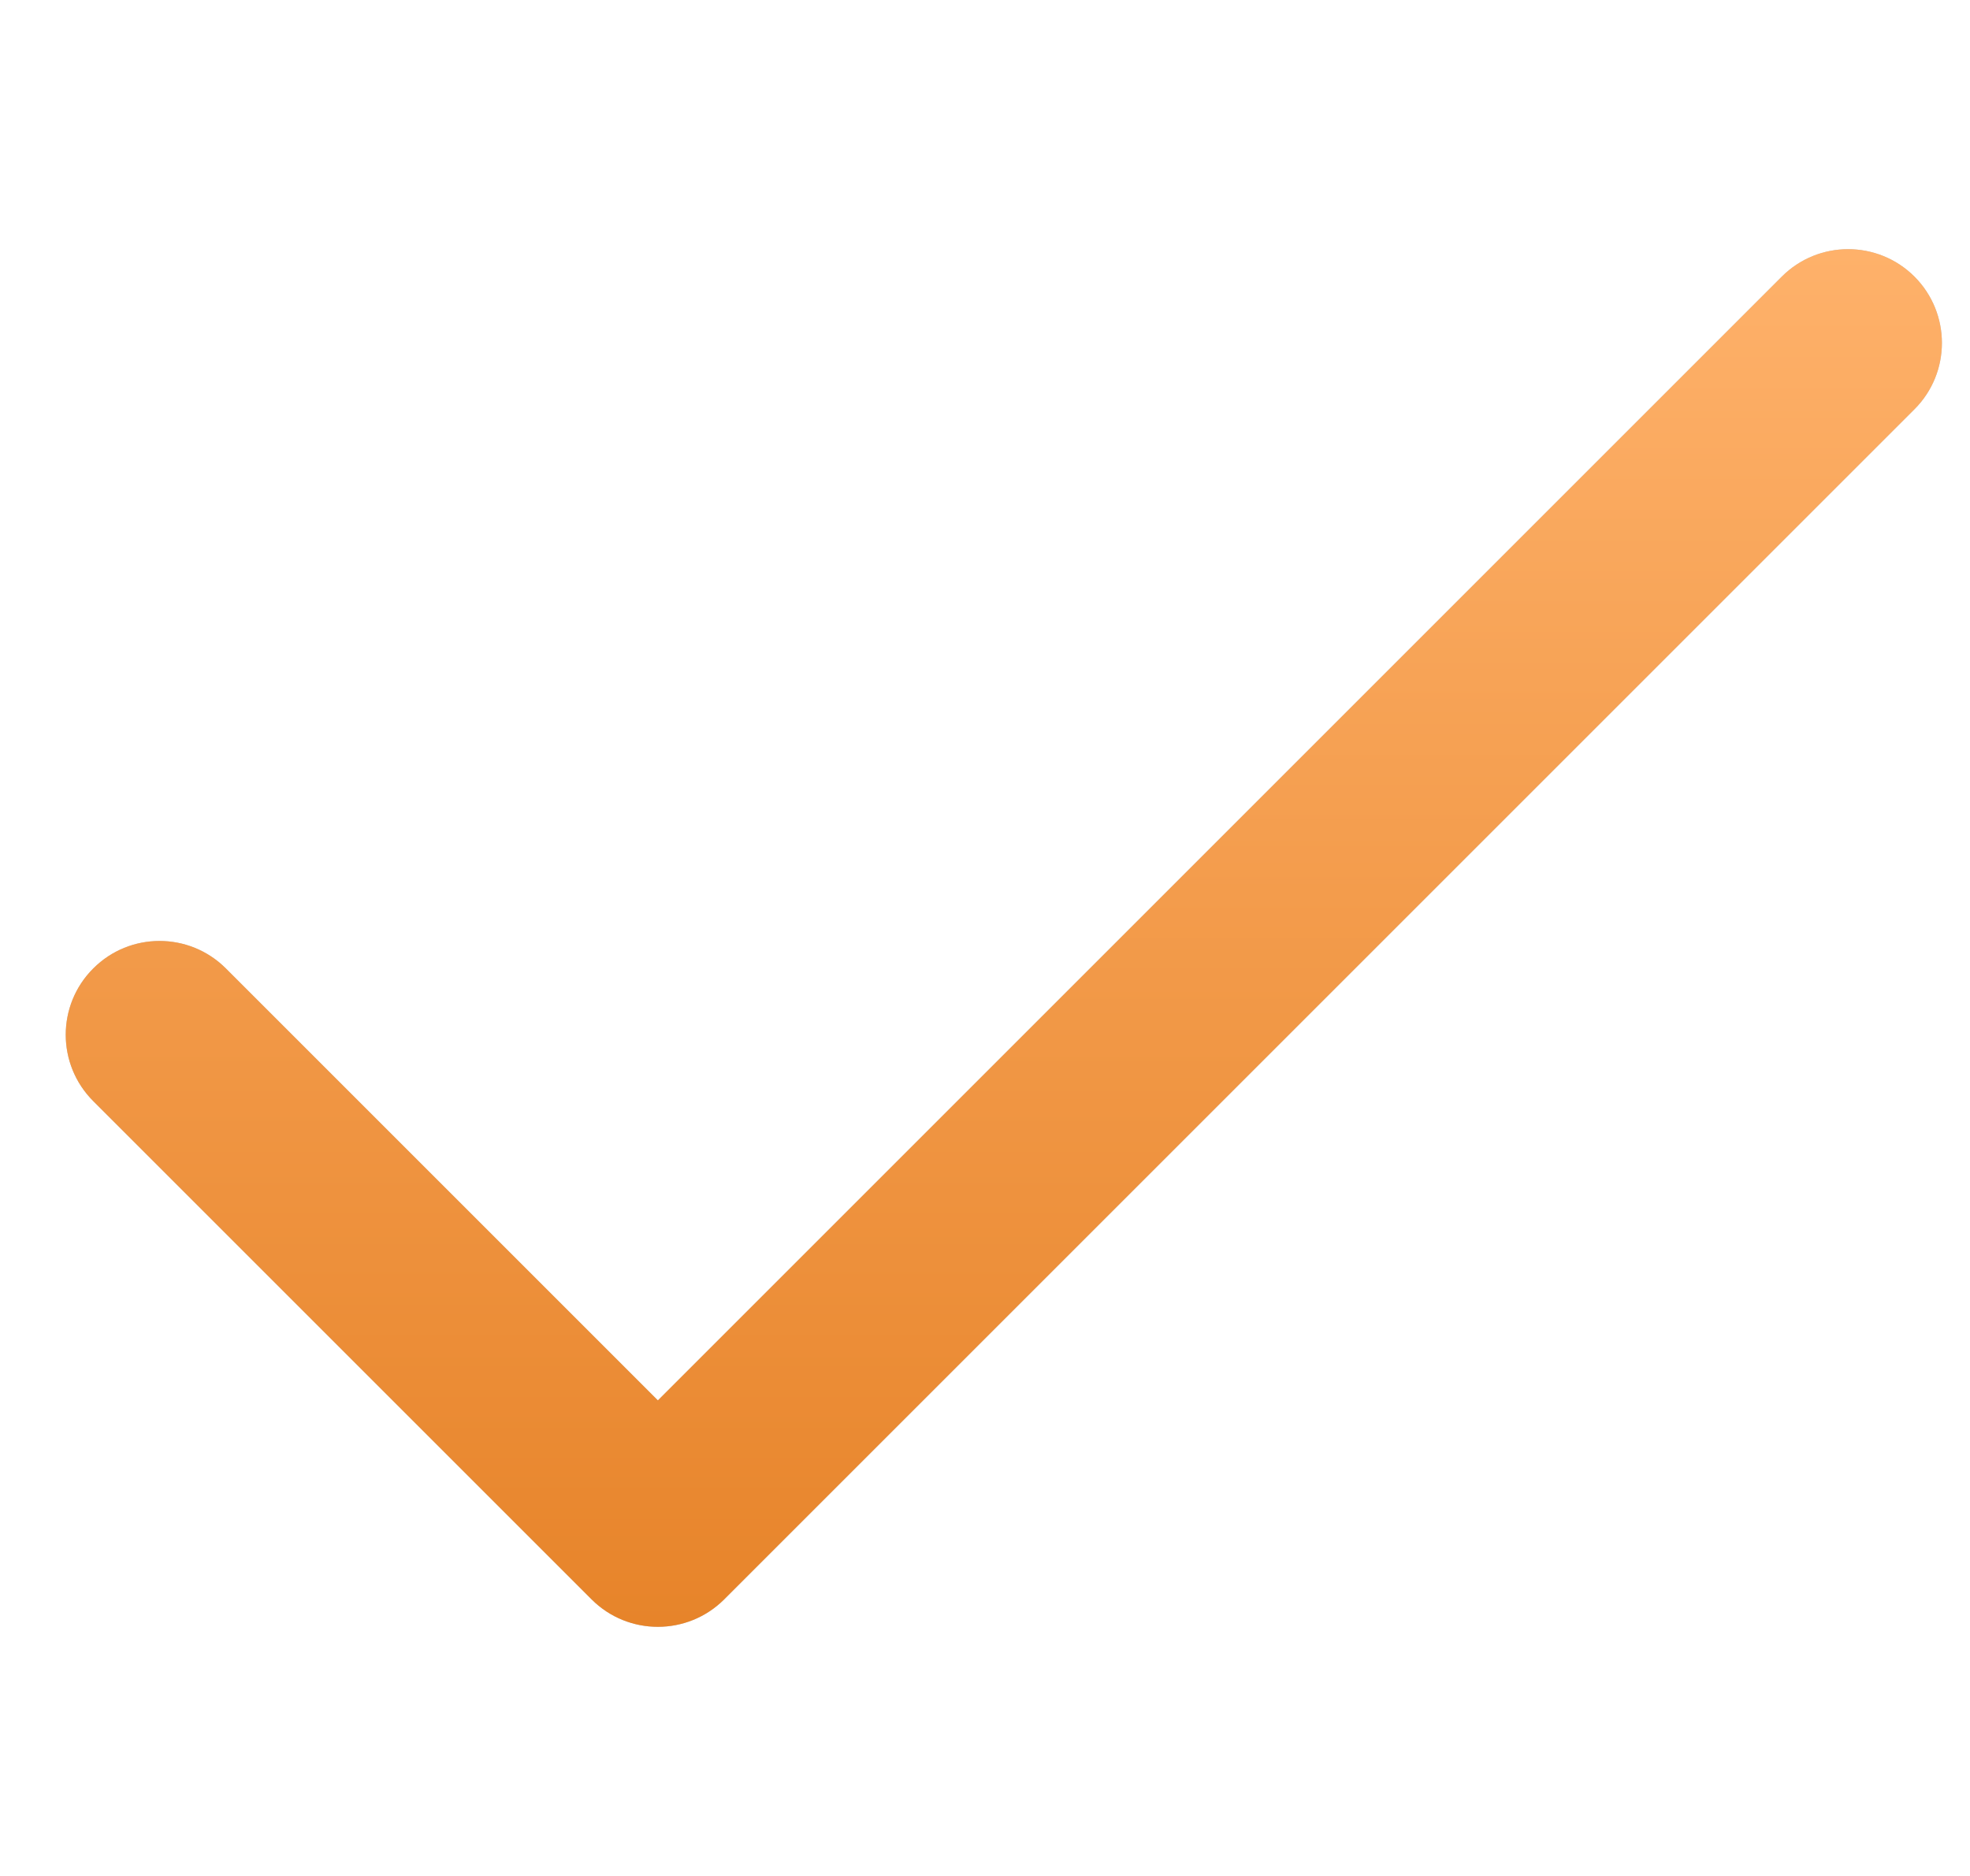 <?xml version="1.0" encoding="UTF-8"?> <svg xmlns="http://www.w3.org/2000/svg" width="21" height="20" viewBox="0 0 21 20" fill="none"> <g clip-path="url(#clip0)"> <path d="M20.408 2.949C20.017 2.559 19.384 2.559 18.994 2.949L7.013 14.93L2.408 10.325C2.017 9.934 1.384 9.934 0.994 10.325C0.603 10.715 0.603 11.348 0.994 11.739L6.306 17.051C6.696 17.442 7.33 17.441 7.72 17.051L20.408 4.363C20.798 3.973 20.798 3.34 20.408 2.949Z" fill="#C4C4C4"></path> <path d="M20.408 2.949C20.017 2.559 19.384 2.559 18.994 2.949L7.013 14.93L2.408 10.325C2.017 9.934 1.384 9.934 0.994 10.325C0.603 10.715 0.603 11.348 0.994 11.739L6.306 17.051C6.696 17.442 7.33 17.441 7.72 17.051L20.408 4.363C20.798 3.973 20.798 3.34 20.408 2.949Z" fill="url(#paint0_linear)"></path> </g> <defs> <linearGradient id="paint0_linear" x1="9.096" y1="17.344" x2="9.096" y2="2.656" gradientUnits="userSpaceOnUse"> <stop stop-color="#E7842A"></stop> <stop offset="1" stop-color="#FEB16A"></stop> </linearGradient> <clipPath id="clip0"> <rect width="20" height="20" fill="white" transform="translate(0.701)"></rect> </clipPath> </defs> </svg> 
